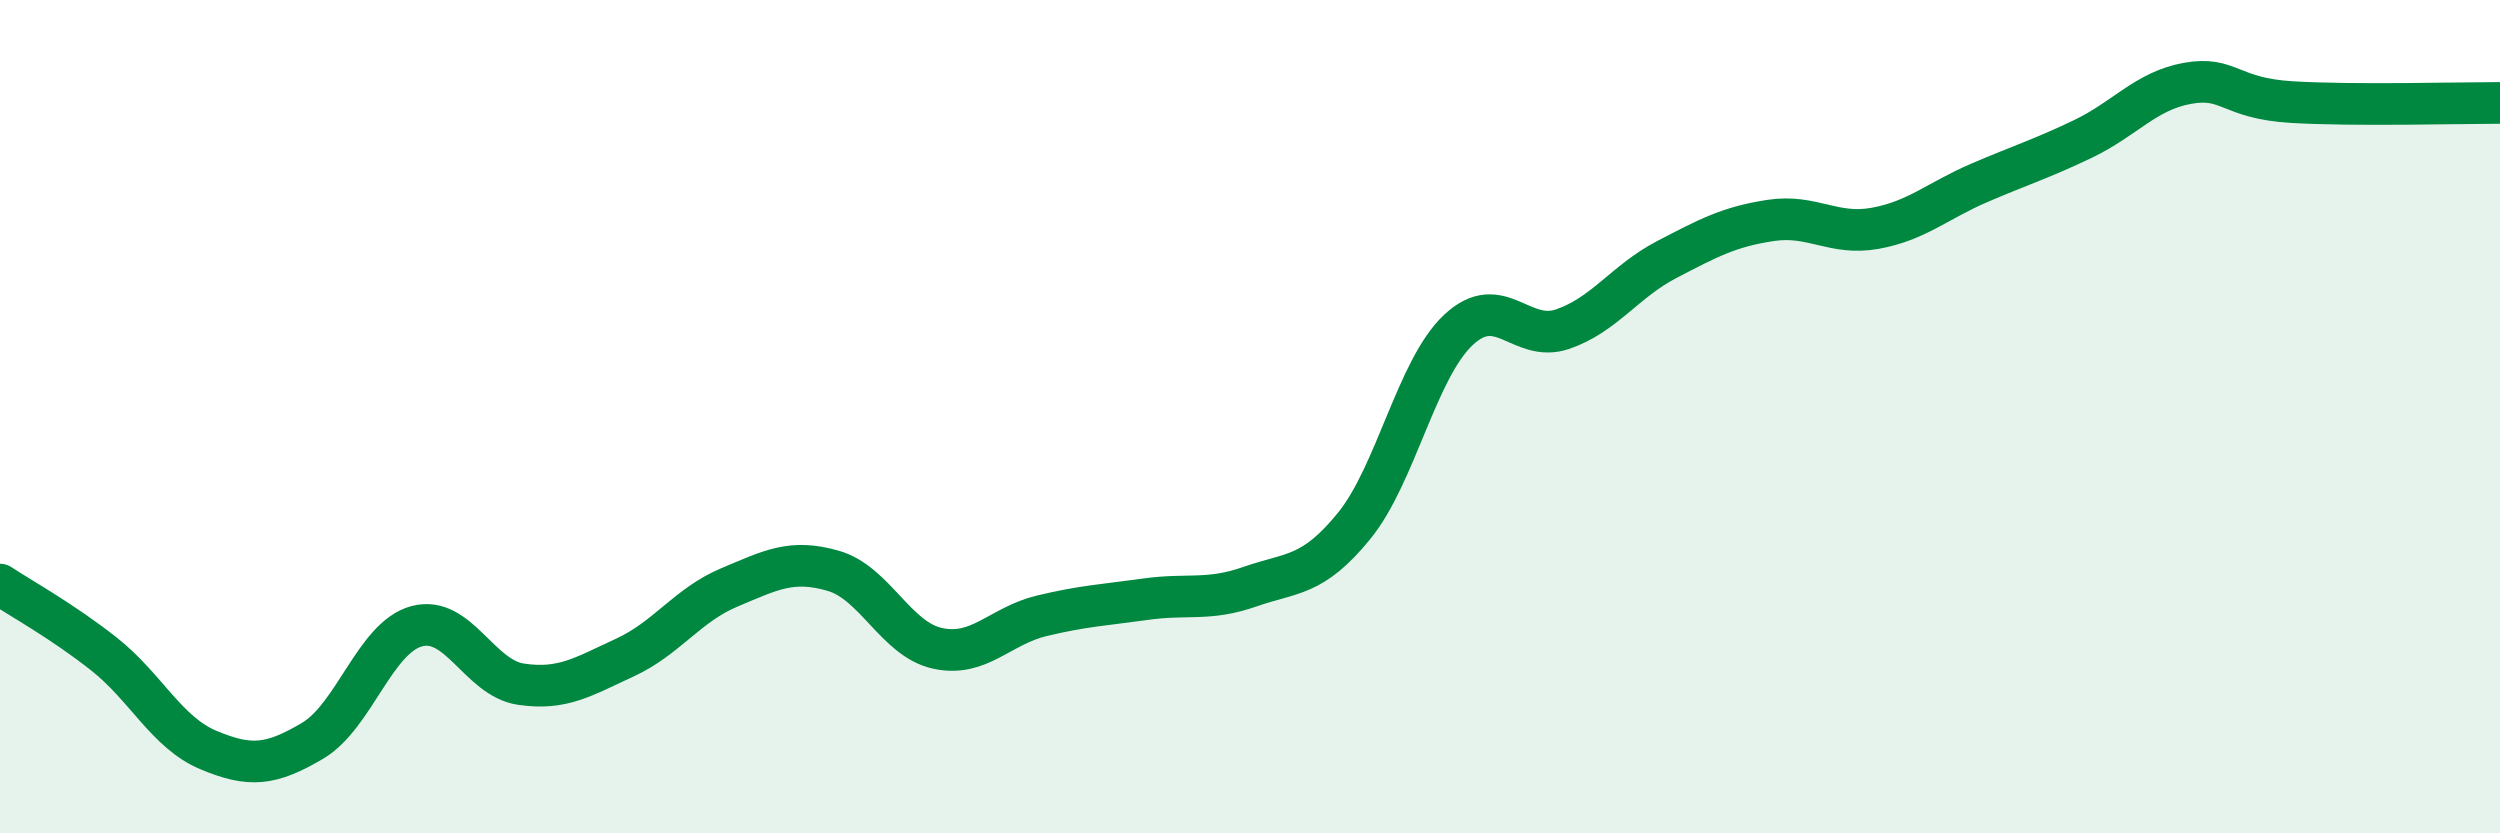 
    <svg width="60" height="20" viewBox="0 0 60 20" xmlns="http://www.w3.org/2000/svg">
      <path
        d="M 0,14.03 C 0.5,14.36 1.5,14.91 2.5,15.7 C 3.5,16.49 4,17.58 5,18 C 6,18.42 6.5,18.37 7.5,17.78 C 8.5,17.19 9,15.3 10,15.03 C 11,14.76 11.5,16.27 12.5,16.42 C 13.5,16.57 14,16.24 15,15.78 C 16,15.32 16.5,14.52 17.5,14.1 C 18.5,13.68 19,13.41 20,13.7 C 21,13.99 21.5,15.34 22.5,15.56 C 23.5,15.78 24,15.02 25,14.78 C 26,14.54 26.5,14.52 27.5,14.38 C 28.5,14.24 29,14.43 30,14.08 C 31,13.73 31.5,13.85 32.5,12.62 C 33.5,11.39 34,8.86 35,7.92 C 36,6.98 36.5,8.24 37.5,7.9 C 38.5,7.56 39,6.75 40,6.23 C 41,5.71 41.5,5.44 42.5,5.29 C 43.5,5.14 44,5.66 45,5.48 C 46,5.3 46.5,4.82 47.5,4.39 C 48.5,3.96 49,3.81 50,3.33 C 51,2.85 51.5,2.18 52.5,2 C 53.5,1.82 53.5,2.36 55,2.45 C 56.5,2.54 59,2.47 60,2.47L60 20L0 20Z"
        fill="#008740"
        opacity="0.1"
        stroke-linecap="round"
        stroke-linejoin="round"
      />
      <path
        d="M 0,14.03 C 0.5,14.36 1.5,14.91 2.5,15.7 C 3.5,16.49 4,17.58 5,18 C 6,18.42 6.5,18.37 7.5,17.78 C 8.5,17.19 9,15.3 10,15.03 C 11,14.76 11.5,16.27 12.5,16.42 C 13.5,16.57 14,16.24 15,15.78 C 16,15.32 16.5,14.52 17.5,14.1 C 18.5,13.68 19,13.41 20,13.7 C 21,13.99 21.5,15.34 22.5,15.56 C 23.5,15.78 24,15.02 25,14.78 C 26,14.54 26.5,14.52 27.5,14.38 C 28.5,14.24 29,14.43 30,14.08 C 31,13.73 31.5,13.85 32.5,12.62 C 33.5,11.39 34,8.86 35,7.92 C 36,6.98 36.5,8.24 37.5,7.9 C 38.5,7.56 39,6.75 40,6.23 C 41,5.71 41.5,5.44 42.5,5.29 C 43.5,5.14 44,5.66 45,5.48 C 46,5.3 46.5,4.82 47.5,4.39 C 48.5,3.96 49,3.81 50,3.33 C 51,2.85 51.5,2.18 52.5,2 C 53.5,1.82 53.5,2.36 55,2.45 C 56.5,2.54 59,2.47 60,2.47"
        stroke="#008740"
        stroke-width="1"
        fill="none"
        stroke-linecap="round"
        stroke-linejoin="round"
      />
    </svg>
  
